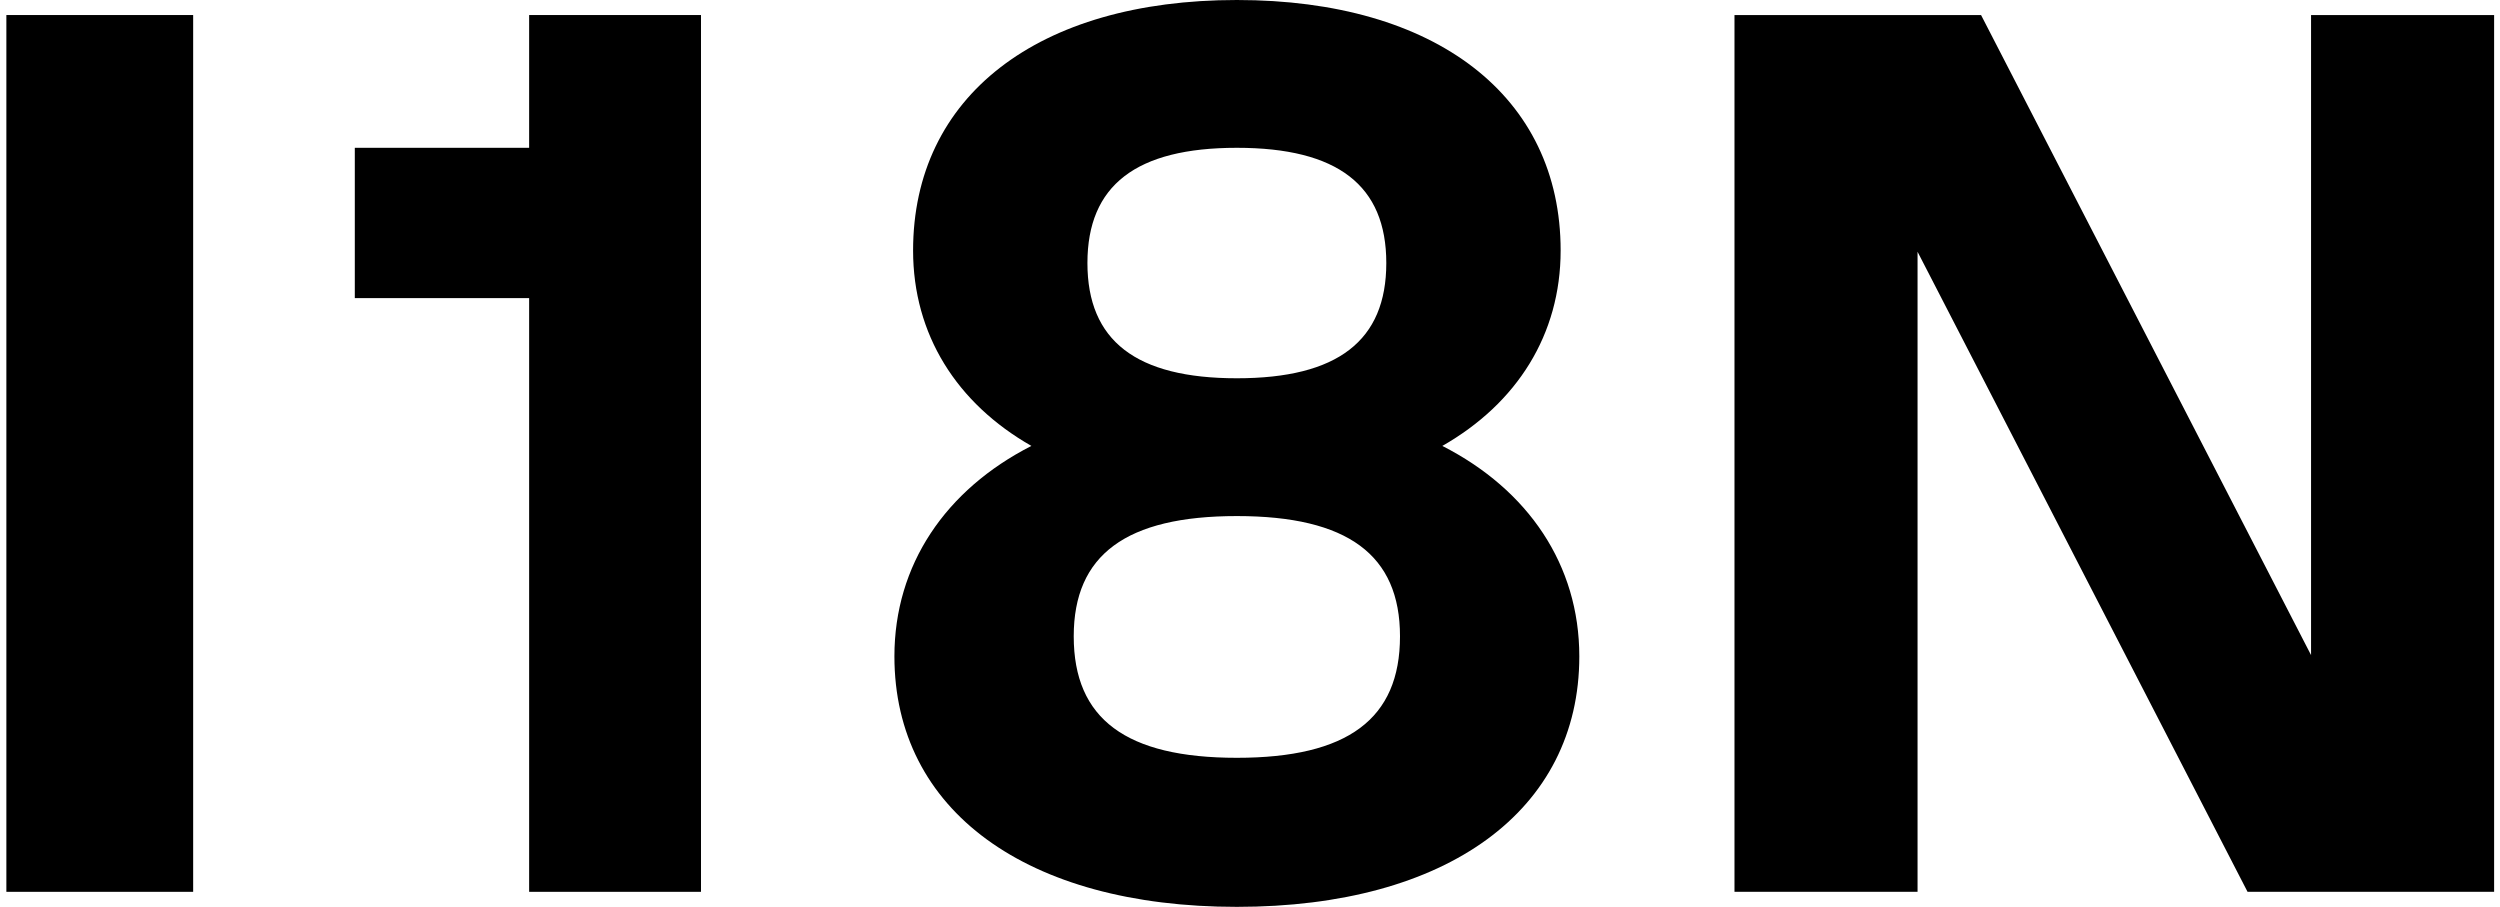 <svg xmlns="http://www.w3.org/2000/svg" width="204" height="74" viewBox="0 0 204 74" fill="none"><path d="M0.52 72.773V1.227H15.762V72.773H0.52Z" fill="black"></path><path d="M43.178 12.061V1.227H57.201V72.773H43.178V24.326H28.952V12.061H43.178Z" fill="black"></path><path d="M117.694 36.387C124.706 39.964 128.872 46.097 128.872 53.558C128.872 66.13 118.101 74 100.928 74C83.755 74 72.984 66.13 72.984 53.558C72.984 46.097 77.15 39.964 84.162 36.387C78.065 32.912 74.508 27.29 74.508 20.442C74.508 7.87 84.669 0 100.928 0C117.186 0 127.348 7.87 127.348 20.442C127.348 27.29 123.791 32.912 117.694 36.387ZM100.928 12.061C92.697 12.061 88.734 15.127 88.734 21.464C88.734 27.801 92.697 30.867 100.928 30.867C109.159 30.867 113.122 27.801 113.122 21.464C113.122 15.127 109.159 12.061 100.928 12.061ZM100.928 61.837C109.972 61.837 114.24 58.669 114.24 51.923C114.24 45.279 109.972 42.111 100.928 42.111C91.884 42.111 87.616 45.279 87.616 51.923C87.616 58.669 91.884 61.837 100.928 61.837Z" fill="black"></path><path d="M188.582 53.456V1.227H203.52V72.773H183.4L156.472 20.544V72.773H141.534V1.227H161.654L188.582 53.456Z" fill="black"></path></svg>